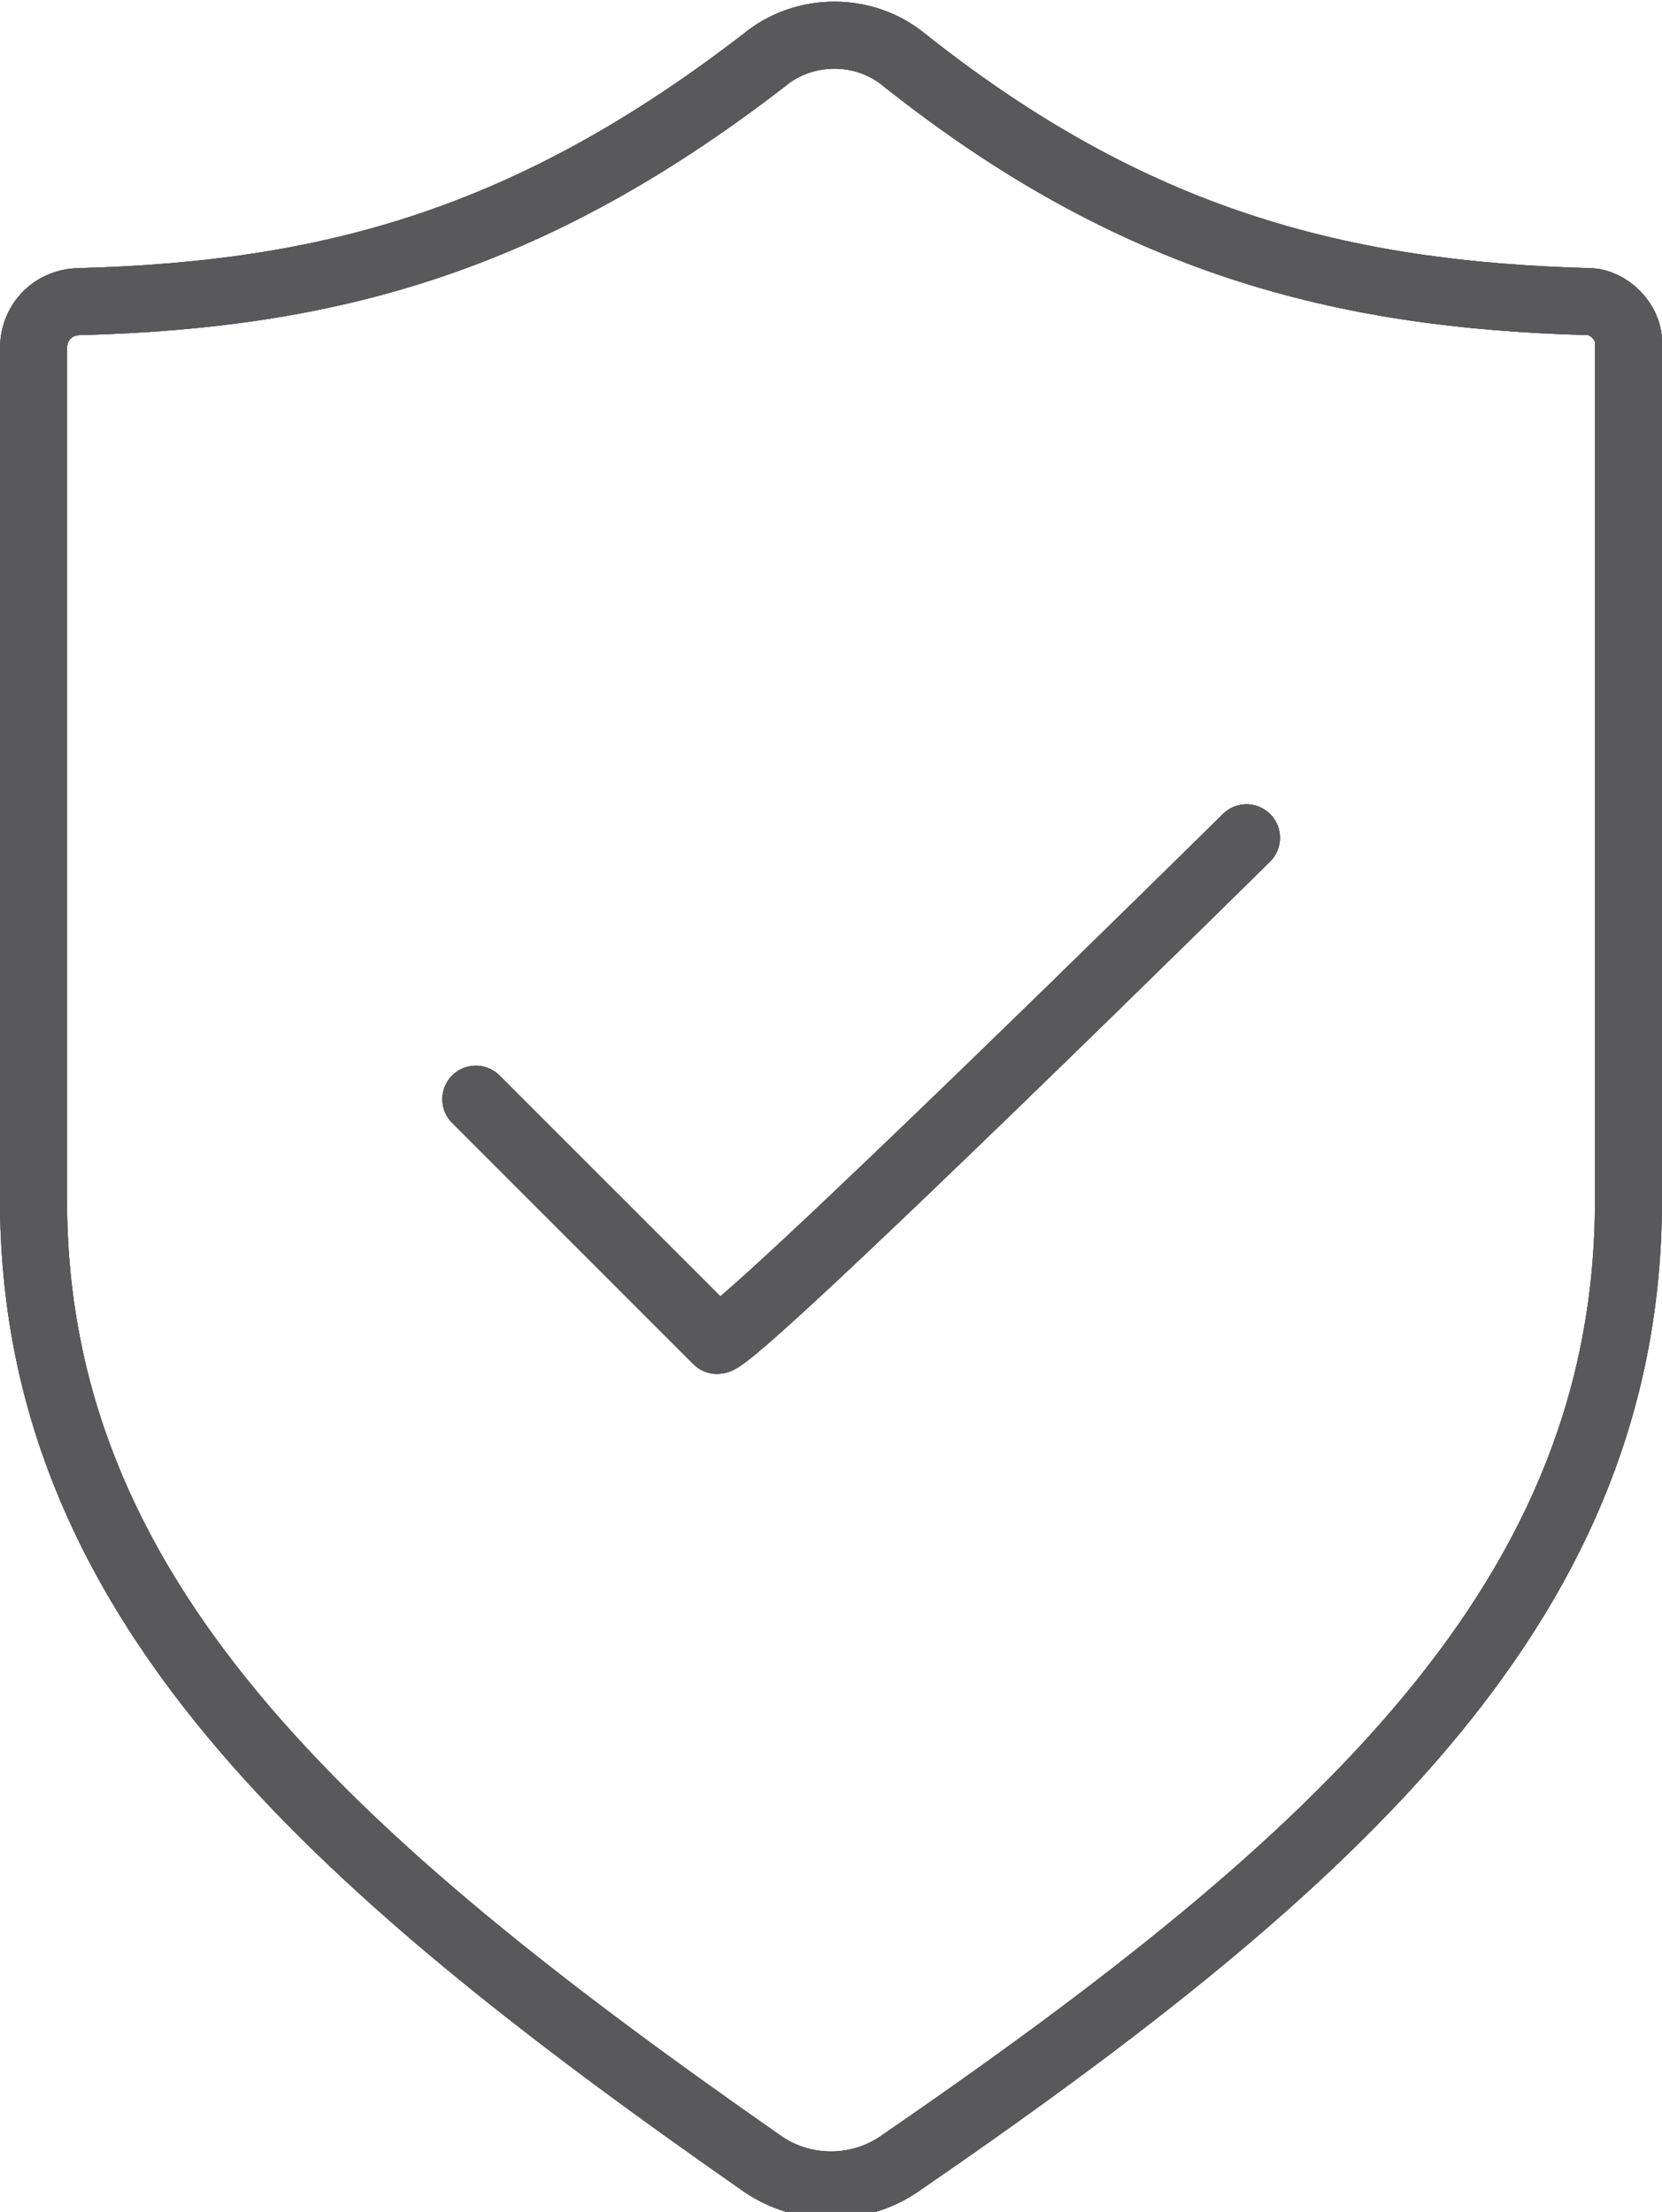 <?xml version="1.0" encoding="utf-8"?>
<!-- Generator: Adobe Illustrator 25.2.1, SVG Export Plug-In . SVG Version: 6.00 Build 0)  -->
<svg version="1.1" id="Layer_1" xmlns="http://www.w3.org/2000/svg" xmlns:xlink="http://www.w3.org/1999/xlink" x="0px" y="0px"
	 width="24.8px" height="33px" viewBox="0 0 24.8 33" style="enable-background:new 0 0 24.8 33;" xml:space="preserve">
<style type="text/css">
	.st0{fill:none;stroke:#59595B;stroke-linecap:round;stroke-linejoin:round;stroke-miterlimit:10;}
</style>
<g id="Layer_1_1_">
	<path class="st0" d="M23.7,4.5C20,4.4,16.9,3.6,13.5,0.9c-0.6-0.5-1.5-0.5-2.1,0C7.9,3.6,4.9,4.4,1.2,4.5c-0.4,0-0.7,0.3-0.7,0.7
		v12.7c0,5.9,4.3,9.8,10.9,14.4c0.6,0.4,1.4,0.4,2,0c6.7-4.6,10.9-8.5,10.9-14.4V5.1C24.3,4.8,24,4.5,23.7,4.5 M18.6,12.5
		c0,0-7.6,7.5-7.9,7.5l-3.6-3.6"/>
	<path class="st0" d="M23.7,4.5C20,4.4,16.9,3.6,13.5,0.9c-0.6-0.5-1.5-0.5-2.1,0C7.9,3.6,4.9,4.4,1.2,4.5c-0.4,0-0.7,0.3-0.7,0.7
		v12.7c0,5.9,4.3,9.8,10.9,14.4c0.6,0.4,1.4,0.4,2,0c6.7-4.6,10.9-8.5,10.9-14.4V5.1C24.3,4.8,24,4.5,23.7,4.5 M18.6,12.5
		c0,0-7.6,7.5-7.9,7.5l-3.6-3.6"/>
	<path class="st0" d="M23.7,4.5C20,4.4,16.9,3.6,13.5,0.9c-0.6-0.5-1.5-0.5-2.1,0C7.9,3.6,4.9,4.4,1.2,4.5c-0.4,0-0.7,0.3-0.7,0.7
		v12.7c0,5.9,4.3,9.8,10.9,14.4c0.6,0.4,1.4,0.4,2,0c6.7-4.6,10.9-8.5,10.9-14.4V5.1C24.3,4.8,24,4.5,23.7,4.5 M18.6,12.5
		c0,0-7.6,7.5-7.9,7.5l-3.6-3.6"/>
</g>
<g id="Layer_2_1_">
</g>
</svg>

